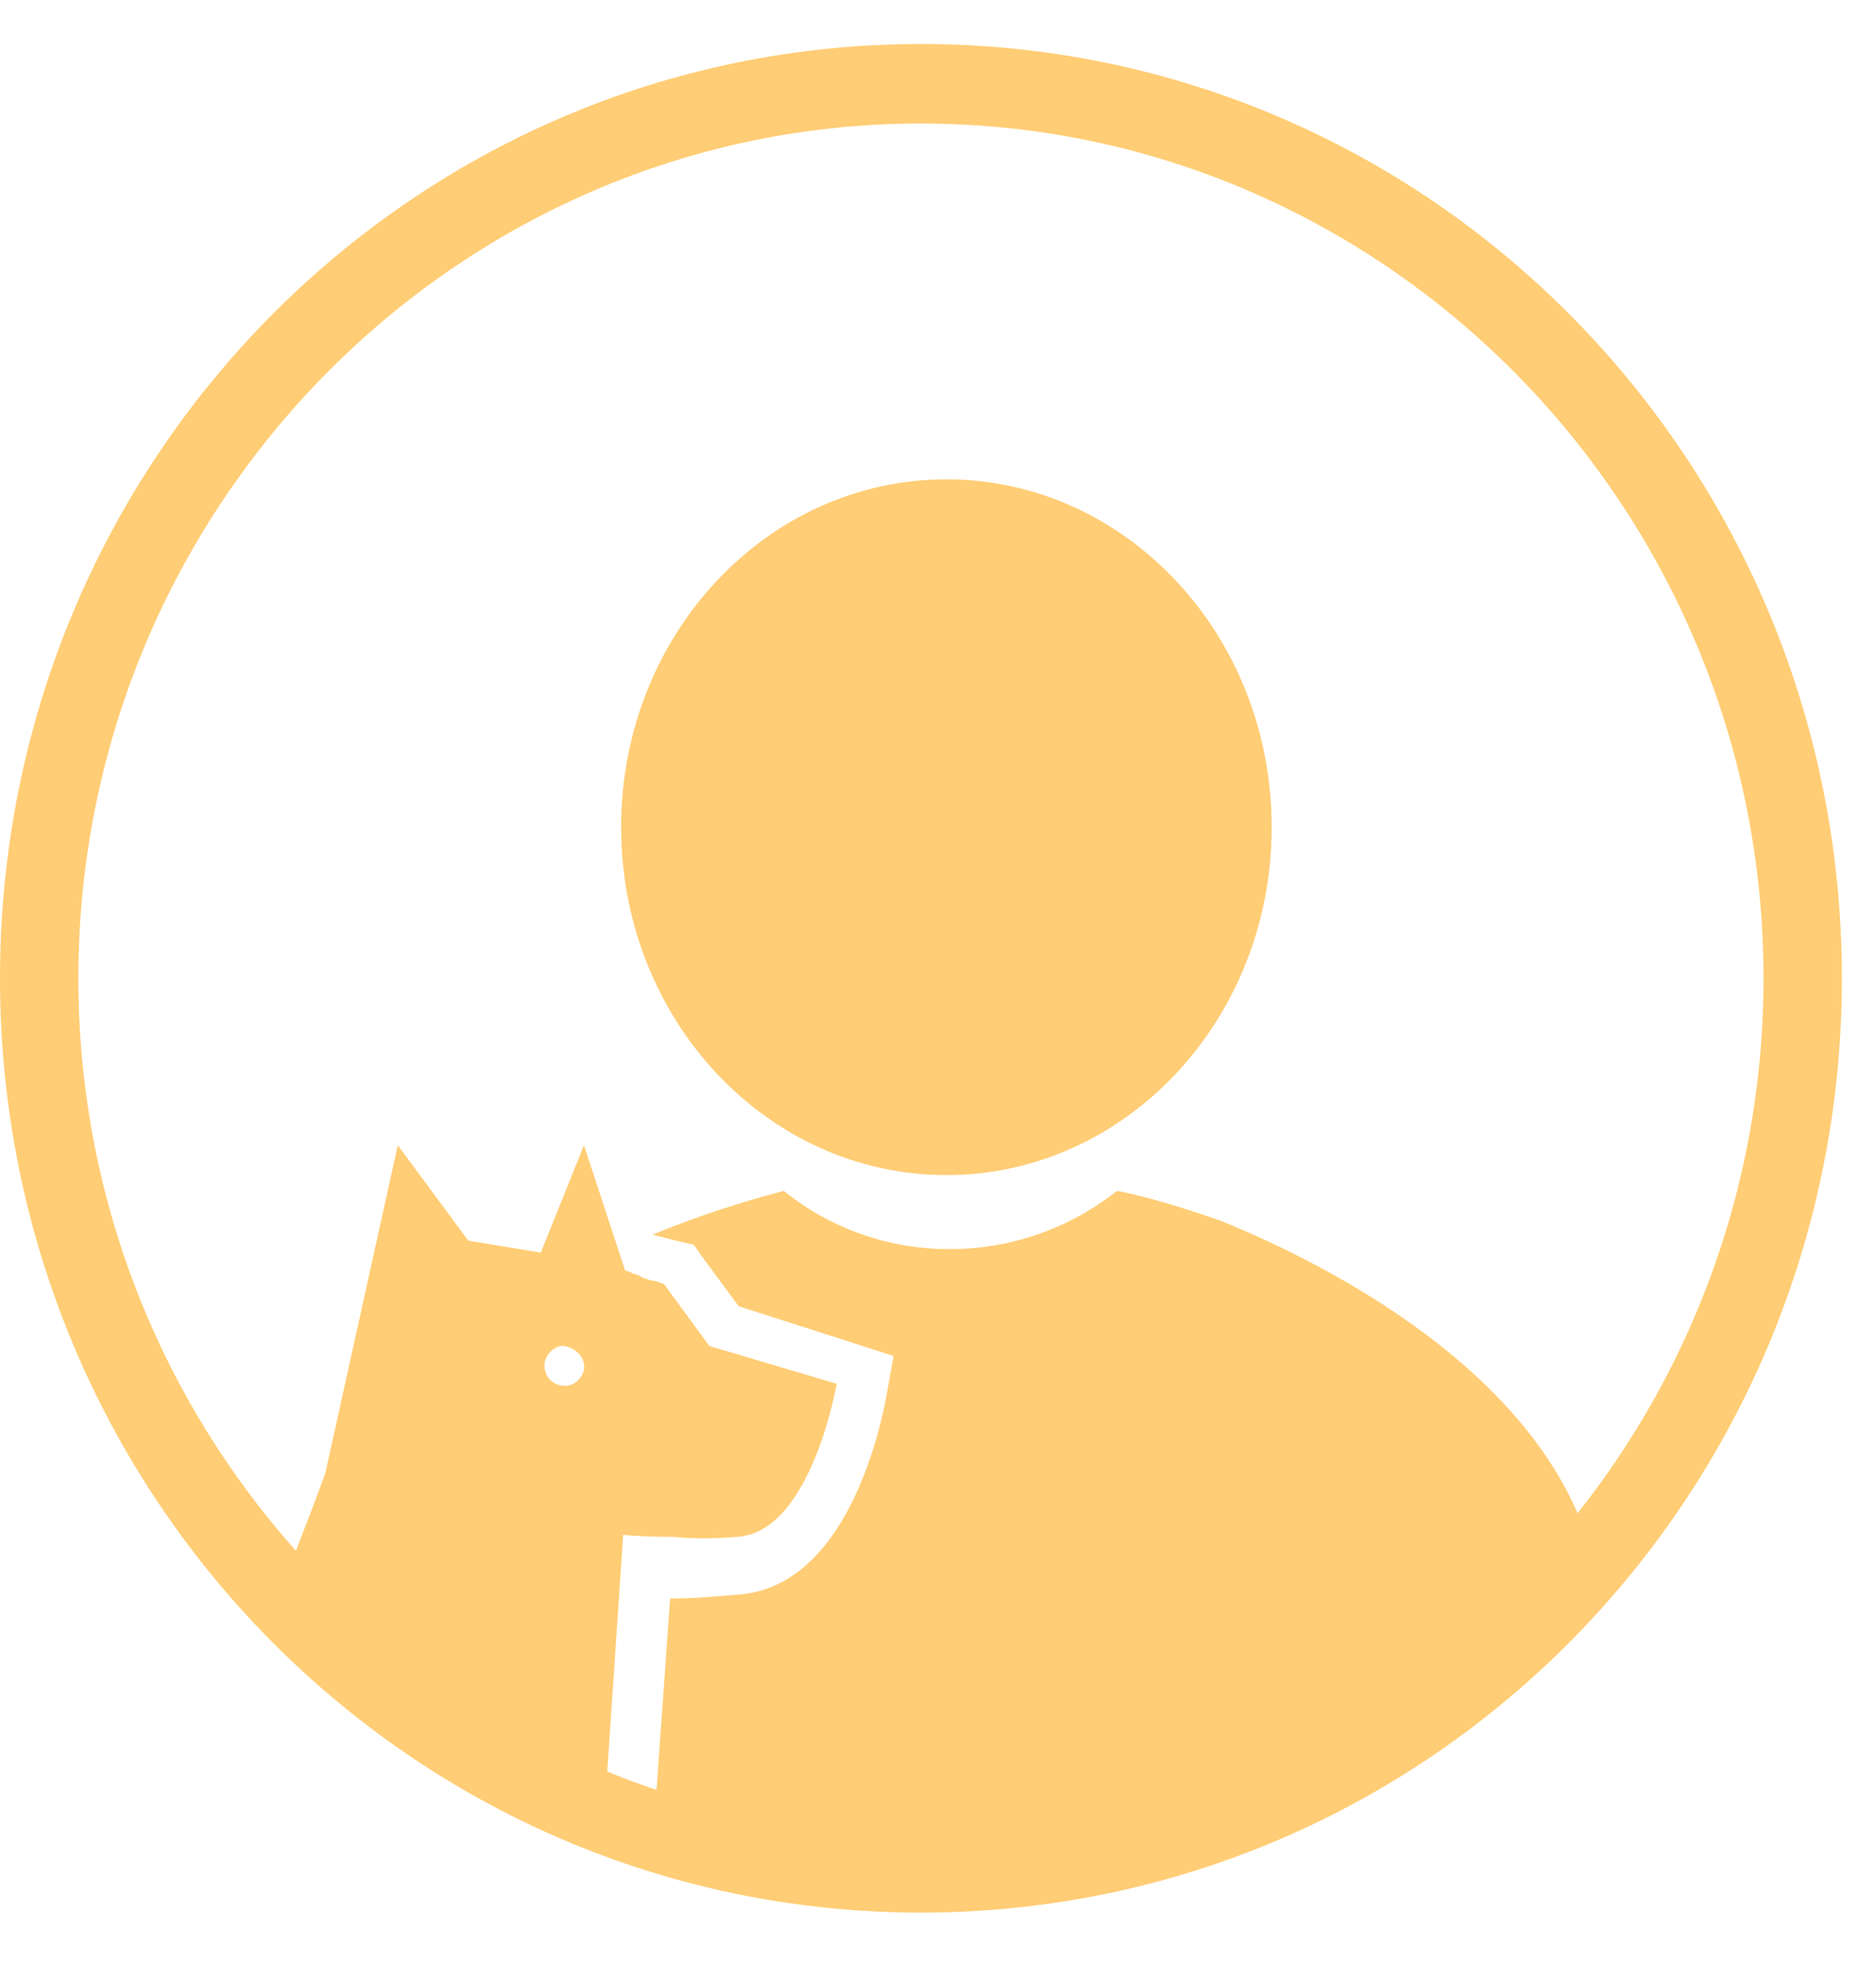 <svg width="22" height="23" viewBox="0 0 22 23" fill="none" xmlns="http://www.w3.org/2000/svg">
<g clip-path="url(#clip0_137_12769)">
<path d="M11.099 13.777C13.205 13.777 14.913 11.951 14.913 9.698C14.913 7.446 13.205 5.62 11.099 5.62C8.992 5.62 7.284 7.446 7.284 9.698C7.284 11.951 8.992 13.777 11.099 13.777Z" fill="#FFCD75"/>
<path d="M8.319 15.781L7.79 15.059C7.744 15.036 7.675 15.012 7.629 15.012C7.583 14.989 7.537 14.989 7.514 14.966C7.491 14.942 7.423 14.942 7.4 14.919L7.331 14.896L6.848 13.427L6.342 14.686L5.492 14.546L4.665 13.427L3.815 17.273C3.585 17.902 3.378 18.415 3.194 18.881C3.309 18.951 3.401 19.021 3.516 19.138C4.068 19.72 4.665 20.233 5.354 20.629C5.906 20.956 6.48 21.165 7.009 21.515H7.055L7.101 21.072L7.308 17.995C7.308 17.995 7.514 18.019 7.905 18.019C8.112 18.042 8.342 18.042 8.64 18.019C9.514 17.972 9.812 16.224 9.812 16.224L8.319 15.781ZM6.848 16.061C6.825 16.154 6.756 16.224 6.664 16.247H6.618C6.48 16.247 6.365 16.131 6.388 15.968C6.411 15.875 6.48 15.805 6.572 15.781H6.618C6.756 15.805 6.871 15.921 6.848 16.061Z" fill="#FFCD75"/>
<path d="M15.19 16.364C15.006 16.178 14.409 15.502 14.133 15.502L15.19 16.364Z" fill="#FFCD75"/>
<path d="M14.316 14.313C13.719 14.103 13.259 13.987 13.098 13.963C11.949 14.873 10.318 14.873 9.192 13.963C9.008 14.01 8.388 14.173 7.652 14.476C7.744 14.5 7.836 14.523 7.928 14.546L8.135 14.593L8.25 14.756L8.663 15.315L9.973 15.735L10.479 15.898L10.387 16.411C10.318 16.76 9.927 18.602 8.663 18.695C8.388 18.718 8.135 18.741 7.905 18.741C7.882 18.741 7.882 18.741 7.859 18.741L7.675 21.328C8.64 21.515 9.766 21.631 11.122 21.631C12.593 21.631 13.811 21.492 14.799 21.282C14.914 21.165 15.006 21.119 15.075 21.072C15.672 20.676 16.384 20.443 16.936 20C17.51 19.511 17.993 18.928 18.361 18.275C18.43 18.159 18.498 18.066 18.59 17.972C17.924 16.084 15.695 14.873 14.316 14.313Z" fill="#FFCD75"/>
<path d="M10.8 1.448C16.246 1.448 20.681 5.946 20.681 11.47C20.681 16.993 16.246 21.492 10.8 21.492C5.354 21.492 0.919 16.993 0.919 11.47C0.919 5.946 5.354 1.448 10.8 1.448ZM10.8 0.516C4.826 0.516 0 5.41 0 11.47C0 17.529 4.826 22.424 10.8 22.424C16.775 22.424 21.6 17.529 21.6 11.47C21.6 5.41 16.775 0.516 10.8 0.516Z" fill="#FFCD75"/>
</g>
<defs>
<clipPath id="clip0_137_12769">
<rect width="22" height="22" fill="white" transform="translate(0 0.424)"/>
</clipPath>
</defs>
</svg>
